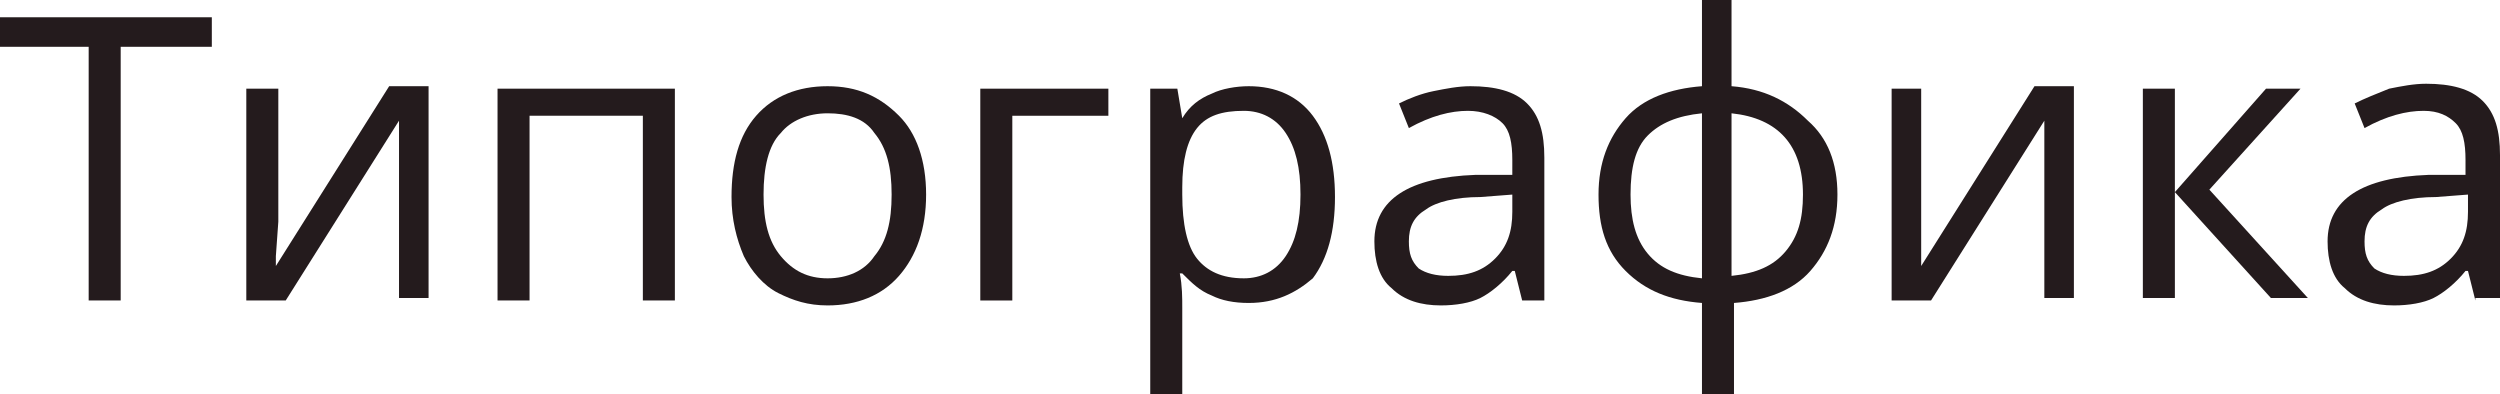 <?xml version="1.0" encoding="UTF-8"?> <!-- Generator: Adobe Illustrator 18.0.0, SVG Export Plug-In . SVG Version: 6.00 Build 0) --> <svg xmlns="http://www.w3.org/2000/svg" xmlns:xlink="http://www.w3.org/1999/xlink" id="Слой_1" x="0px" y="0px" viewBox="0 0 101.5 16" xml:space="preserve"> <g> <path fill="#241B1D" d="M4.9,12.2H3.6V1.9H0V0.7h8.6v1.2H4.9V12.2z"></path> <path fill="#241B1D" d="M11.3,3.6V9l-0.1,1.4l0,0.4l4.6-7.3h1.6v8.6h-1.2V6.9l0-1l0-1l-4.6,7.3h-1.6V3.6H11.3z"></path> <path fill="#241B1D" d="M21.5,12.2h-1.3V3.6h7.2v8.6h-1.3V4.7h-4.6V12.2z"></path> <path fill="#241B1D" d="M37.6,7.9c0,1.4-0.4,2.5-1.1,3.3s-1.7,1.2-2.9,1.2c-0.8,0-1.4-0.2-2-0.5s-1.1-0.9-1.4-1.5 c-0.3-0.7-0.5-1.5-0.5-2.4c0-1.4,0.3-2.5,1-3.3c0.7-0.8,1.7-1.2,2.9-1.2c1.2,0,2.1,0.4,2.9,1.2C37.2,5.4,37.6,6.5,37.6,7.9z M31,7.9c0,1.1,0.2,1.9,0.7,2.5s1.1,0.9,1.9,0.9c0.8,0,1.5-0.3,1.9-0.9C36,9.8,36.2,9,36.2,7.9c0-1.1-0.2-1.9-0.7-2.5 c-0.4-0.6-1.1-0.8-1.9-0.8c-0.8,0-1.5,0.3-1.9,0.8C31.2,5.9,31,6.8,31,7.9z"></path> <path fill="#241B1D" d="M45,4.7h-3.9v7.5h-1.3V3.6H45V4.7z"></path> <path fill="#241B1D" d="M50.7,12.3c-0.6,0-1.1-0.1-1.5-0.3c-0.5-0.2-0.8-0.5-1.2-0.9h-0.1c0.1,0.5,0.1,1,0.1,1.4V16h-1.3V3.6h1.1 l0.2,1.2H48c0.3-0.5,0.7-0.8,1.2-1c0.4-0.2,1-0.3,1.5-0.3c1.1,0,2,0.4,2.6,1.2s0.9,1.9,0.9,3.3c0,1.4-0.3,2.5-0.9,3.3 C52.6,11.9,51.8,12.3,50.7,12.3z M50.5,4.5c-0.9,0-1.5,0.2-1.9,0.7S48,6.5,48,7.6v0.3c0,1.2,0.2,2.1,0.6,2.6c0.4,0.5,1,0.8,1.9,0.8 c0.7,0,1.3-0.3,1.7-0.9c0.4-0.6,0.6-1.4,0.6-2.5c0-1.1-0.2-1.9-0.6-2.5C51.8,4.8,51.2,4.5,50.5,4.5z"></path> <path fill="#241B1D" d="M61.8,12.2l-0.3-1.2h-0.1c-0.4,0.5-0.9,0.9-1.3,1.1c-0.4,0.2-1,0.3-1.6,0.3c-0.8,0-1.5-0.2-2-0.7 c-0.5-0.4-0.7-1.1-0.7-1.9c0-1.7,1.4-2.6,4.1-2.7l1.5,0V6.5c0-0.7-0.1-1.2-0.4-1.5s-0.8-0.5-1.4-0.5c-0.7,0-1.5,0.2-2.4,0.7l-0.4-1 c0.4-0.2,0.9-0.4,1.4-0.5c0.5-0.1,1-0.2,1.5-0.2c1,0,1.8,0.2,2.3,0.7s0.7,1.2,0.7,2.2v5.8H61.8z M58.8,11.2c0.8,0,1.4-0.2,1.9-0.7 s0.7-1.1,0.7-1.9V7.9L60.1,8c-1,0-1.8,0.2-2.2,0.5c-0.5,0.3-0.7,0.7-0.7,1.3c0,0.5,0.1,0.8,0.4,1.1C57.9,11.1,58.3,11.2,58.8,11.2z "></path> <path fill="#241B1D" d="M74.6,7.9c0,1.3-0.4,2.3-1.1,3.1c-0.7,0.8-1.8,1.2-3.1,1.3V16h-1.3v-3.7c-1.3-0.1-2.3-0.5-3.1-1.3 s-1.1-1.8-1.1-3.1c0-1.3,0.4-2.3,1.1-3.1c0.7-0.8,1.8-1.2,3.1-1.3V0h1.2v3.5c1.3,0.1,2.3,0.6,3.1,1.4C74.2,5.6,74.6,6.6,74.6,7.9z M66.2,7.9c0,1,0.2,1.8,0.7,2.4c0.5,0.6,1.2,0.9,2.2,1V4.6c-1,0.1-1.7,0.4-2.2,0.9S66.2,6.8,66.2,7.9z M73.2,7.9c0-2-1-3.1-2.9-3.3 v6.6c1-0.1,1.7-0.4,2.2-1C73,9.6,73.2,8.9,73.2,7.9z"></path> <path fill="#241B1D" d="M78,3.6V9L78,10.4l0,0.4l4.6-7.3h1.6v8.6H83V6.9l0-1l0-1l-4.6,7.3h-1.6V3.6H78z"></path> <path fill="#241B1D" d="M92,3.6h1.4l-3.7,4.1l4,4.4h-1.5l-3.9-4.3v4.3H87V3.6h1.3v4.2L92,3.6z"></path> <path fill="#241B1D" d="M100.5,12.2l-0.3-1.2h-0.1c-0.4,0.5-0.9,0.9-1.3,1.1c-0.4,0.2-1,0.3-1.6,0.3c-0.8,0-1.5-0.2-2-0.7 c-0.5-0.4-0.7-1.1-0.7-1.9c0-1.7,1.4-2.6,4.1-2.7l1.5,0V6.5c0-0.7-0.1-1.2-0.4-1.5S99,4.5,98.4,4.5c-0.7,0-1.5,0.2-2.4,0.7l-0.4-1 C96,4,96.5,3.8,97,3.6c0.5-0.1,1-0.2,1.5-0.2c1,0,1.8,0.2,2.3,0.7s0.7,1.2,0.7,2.2v5.8H100.5z M97.6,11.2c0.8,0,1.4-0.2,1.9-0.7 s0.7-1.1,0.7-1.9V7.9L98.9,8c-1,0-1.8,0.2-2.2,0.5C96.2,8.8,96,9.2,96,9.8c0,0.5,0.1,0.8,0.4,1.1C96.7,11.1,97.1,11.2,97.6,11.2z"></path> </g> </svg> 